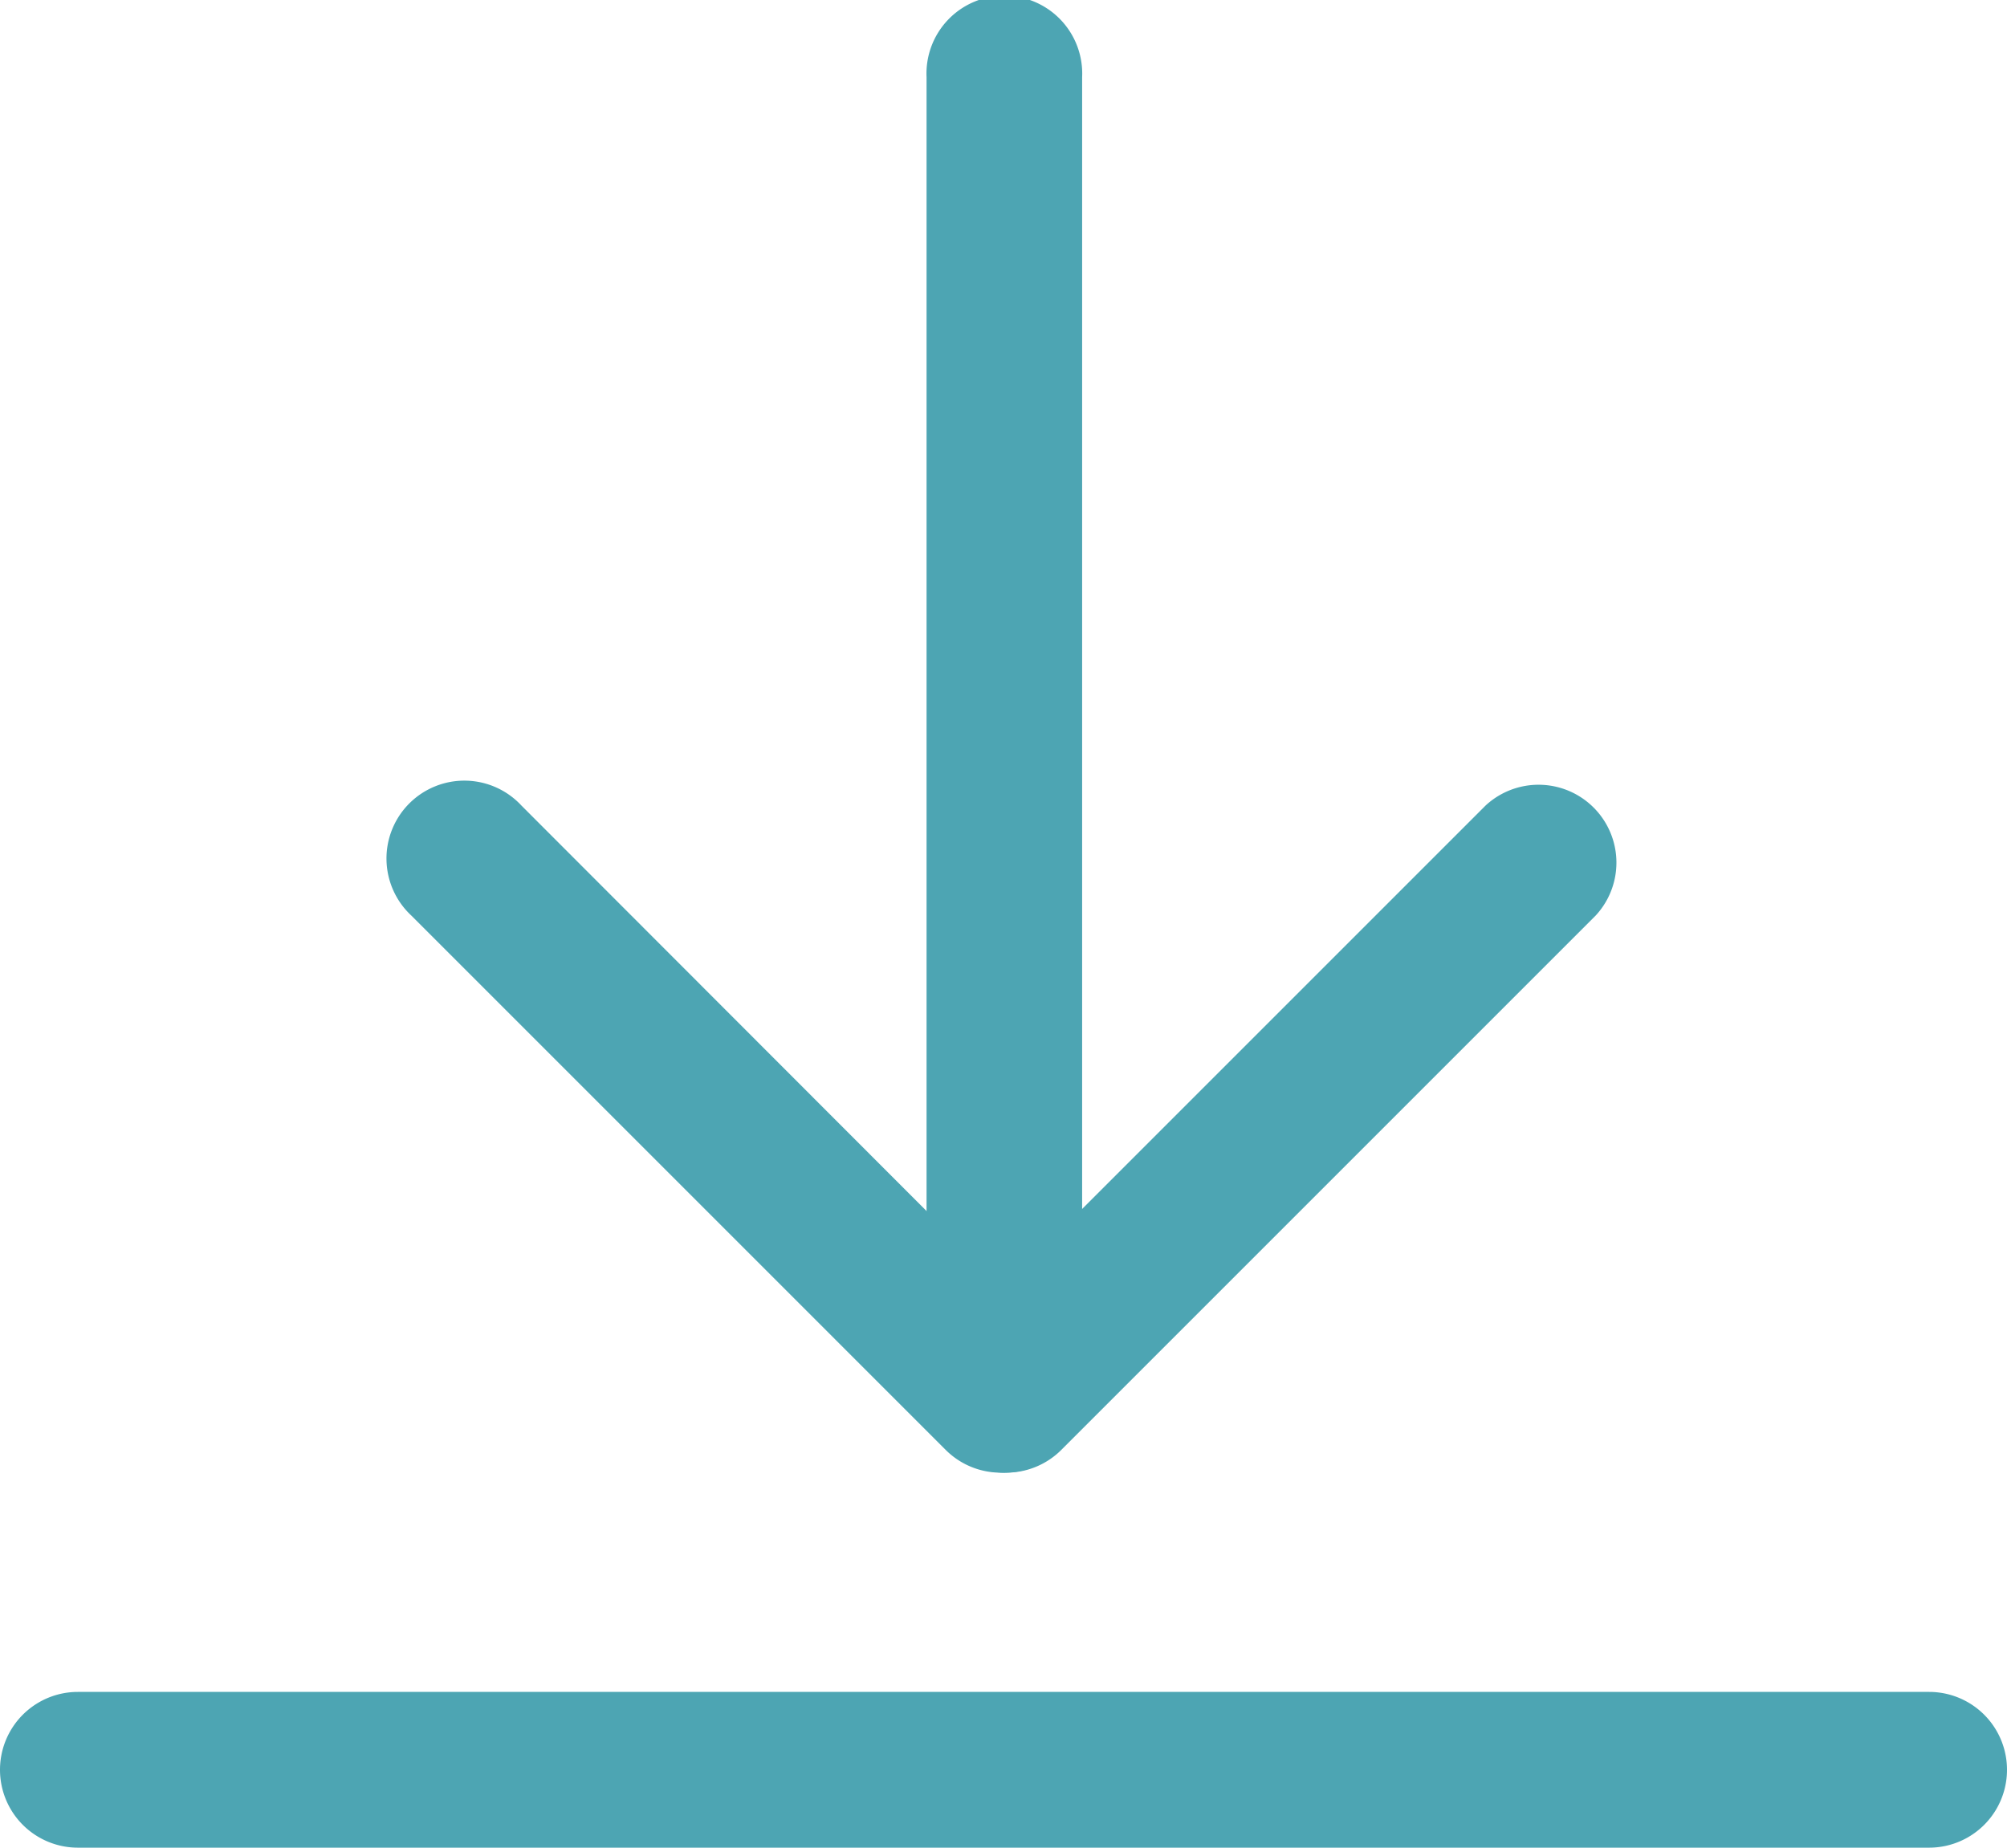 <svg id="Download" xmlns="http://www.w3.org/2000/svg" viewBox="0 0 118.81 109.38"><defs><style>.cls-1{fill:#4da5b3;}</style></defs><path class="cls-1" d="M475.74,352.33H366.15a4.61,4.61,0,1,1,0-9.22H475.74a4.61,4.61,0,0,1,0,9.22Z" transform="translate(-361.54 -242.95)"/><path class="cls-1" d="M421,330.13a4.6,4.6,0,0,1-4.61-4.61v-78a4.61,4.61,0,1,1,9.21,0v78A4.6,4.6,0,0,1,421,330.13Z" transform="translate(-361.54 -242.95)"/><path class="cls-1" d="M420.78,330.13a4.6,4.6,0,0,1-3.26-1.35l-31.63-31.63a4.61,4.61,0,1,1,6.52-6.51L424,322.26a4.61,4.61,0,0,1-3.25,7.87Z" transform="translate(-361.54 -242.95)"/><path class="cls-1" d="M421.11,330.13a4.61,4.61,0,0,1-3.25-7.87l31.62-31.62a4.61,4.61,0,0,1,6.52,6.51l-31.63,31.63A4.6,4.6,0,0,1,421.11,330.13Z" transform="translate(-361.54 -242.95)"/></svg>
